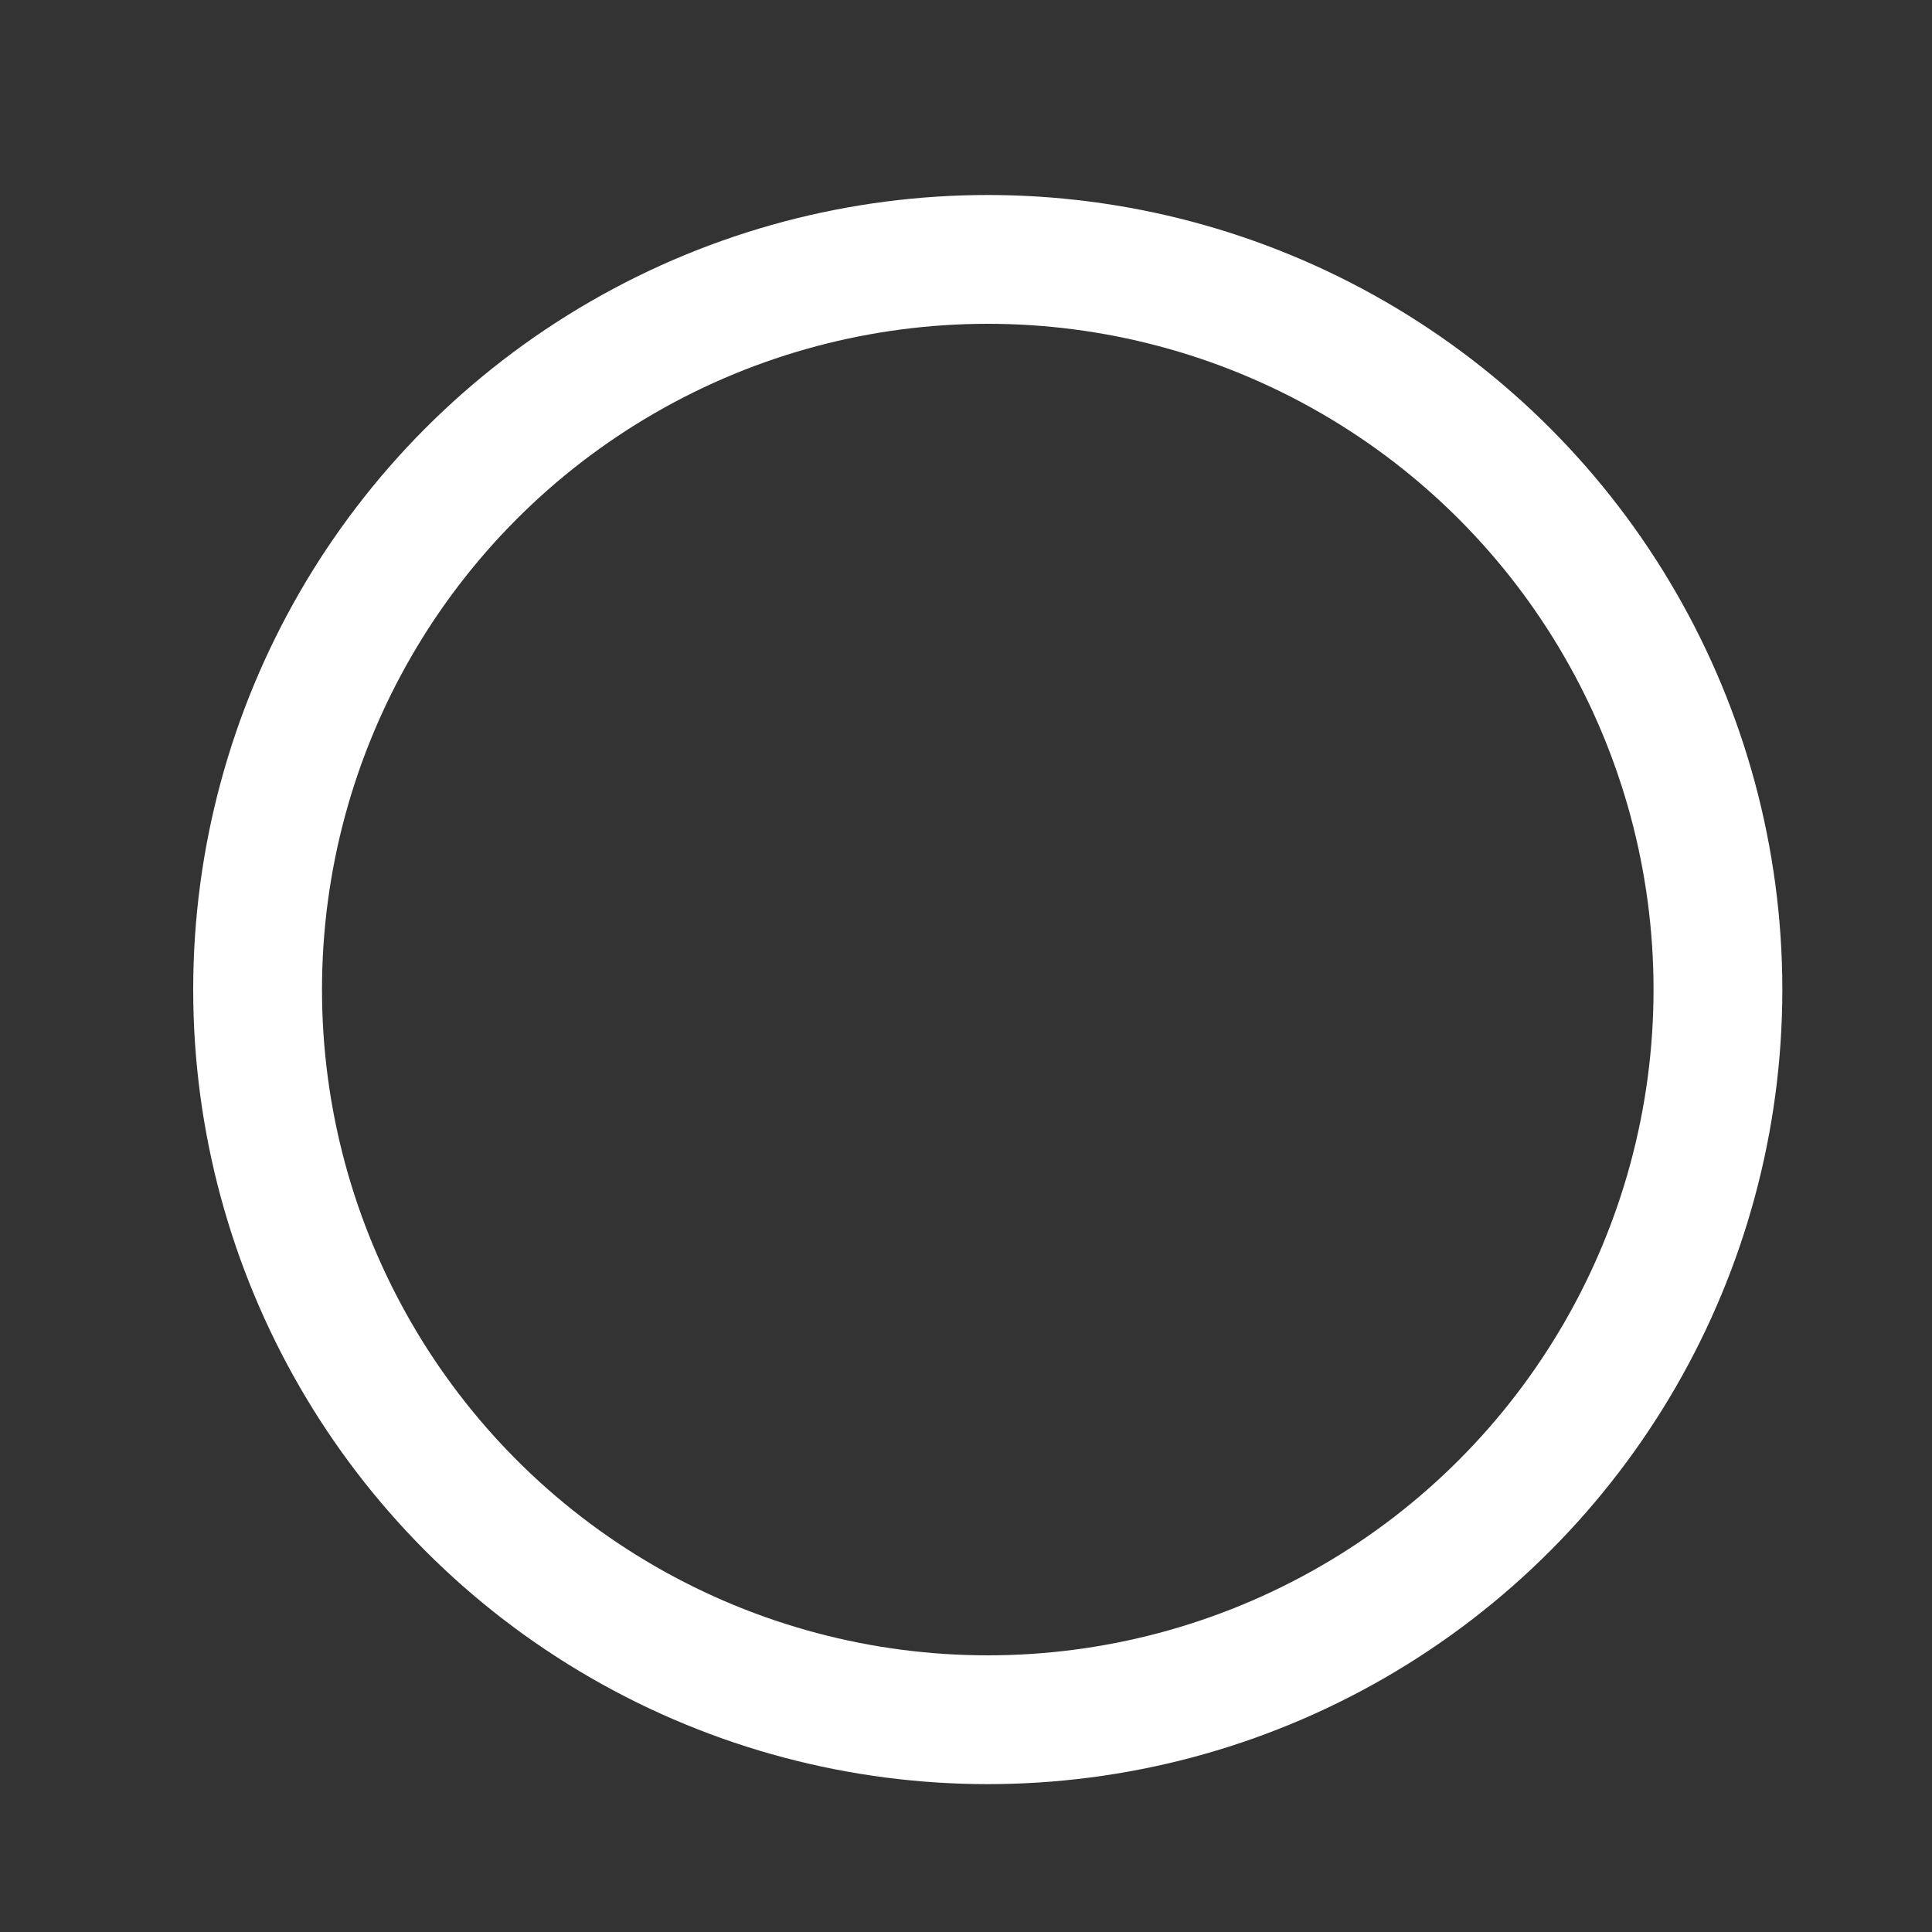 <?xml version="1.0" encoding="UTF-8" standalone="no"?>
<!DOCTYPE svg PUBLIC "-//W3C//DTD SVG 1.1//EN" "http://www.w3.org/Graphics/SVG/1.1/DTD/svg11.dtd">
<svg xmlns:xl="http://www.w3.org/1999/xlink" xmlns:dc="http://purl.org/dc/elements/1.1/" xmlns="http://www.w3.org/2000/svg" version="1.1" viewBox="256 660 15 15" width="15" height="15">
  <rect x="256" y="660" width="15" height="15" fill="#333333" stroke="none"/>
  <defs/>
  <g id="Canvas_1" stroke-dasharray="none" fill-opacity="1" fill="none" stroke-opacity="1" stroke="none">
    <title>Canvas 1</title>
    <g id="Canvas_1_Layer_1">
      <title>Layer 1</title>
      <g id="Group_2">
        <g id="Graphic_4">
          <circle cx="263.669" cy="667.683" r="5.669" stroke="white" stroke-linecap="round" stroke-linejoin="round" stroke-width="1"/>
        </g>
      </g>
    </g>
  </g>
</svg>
